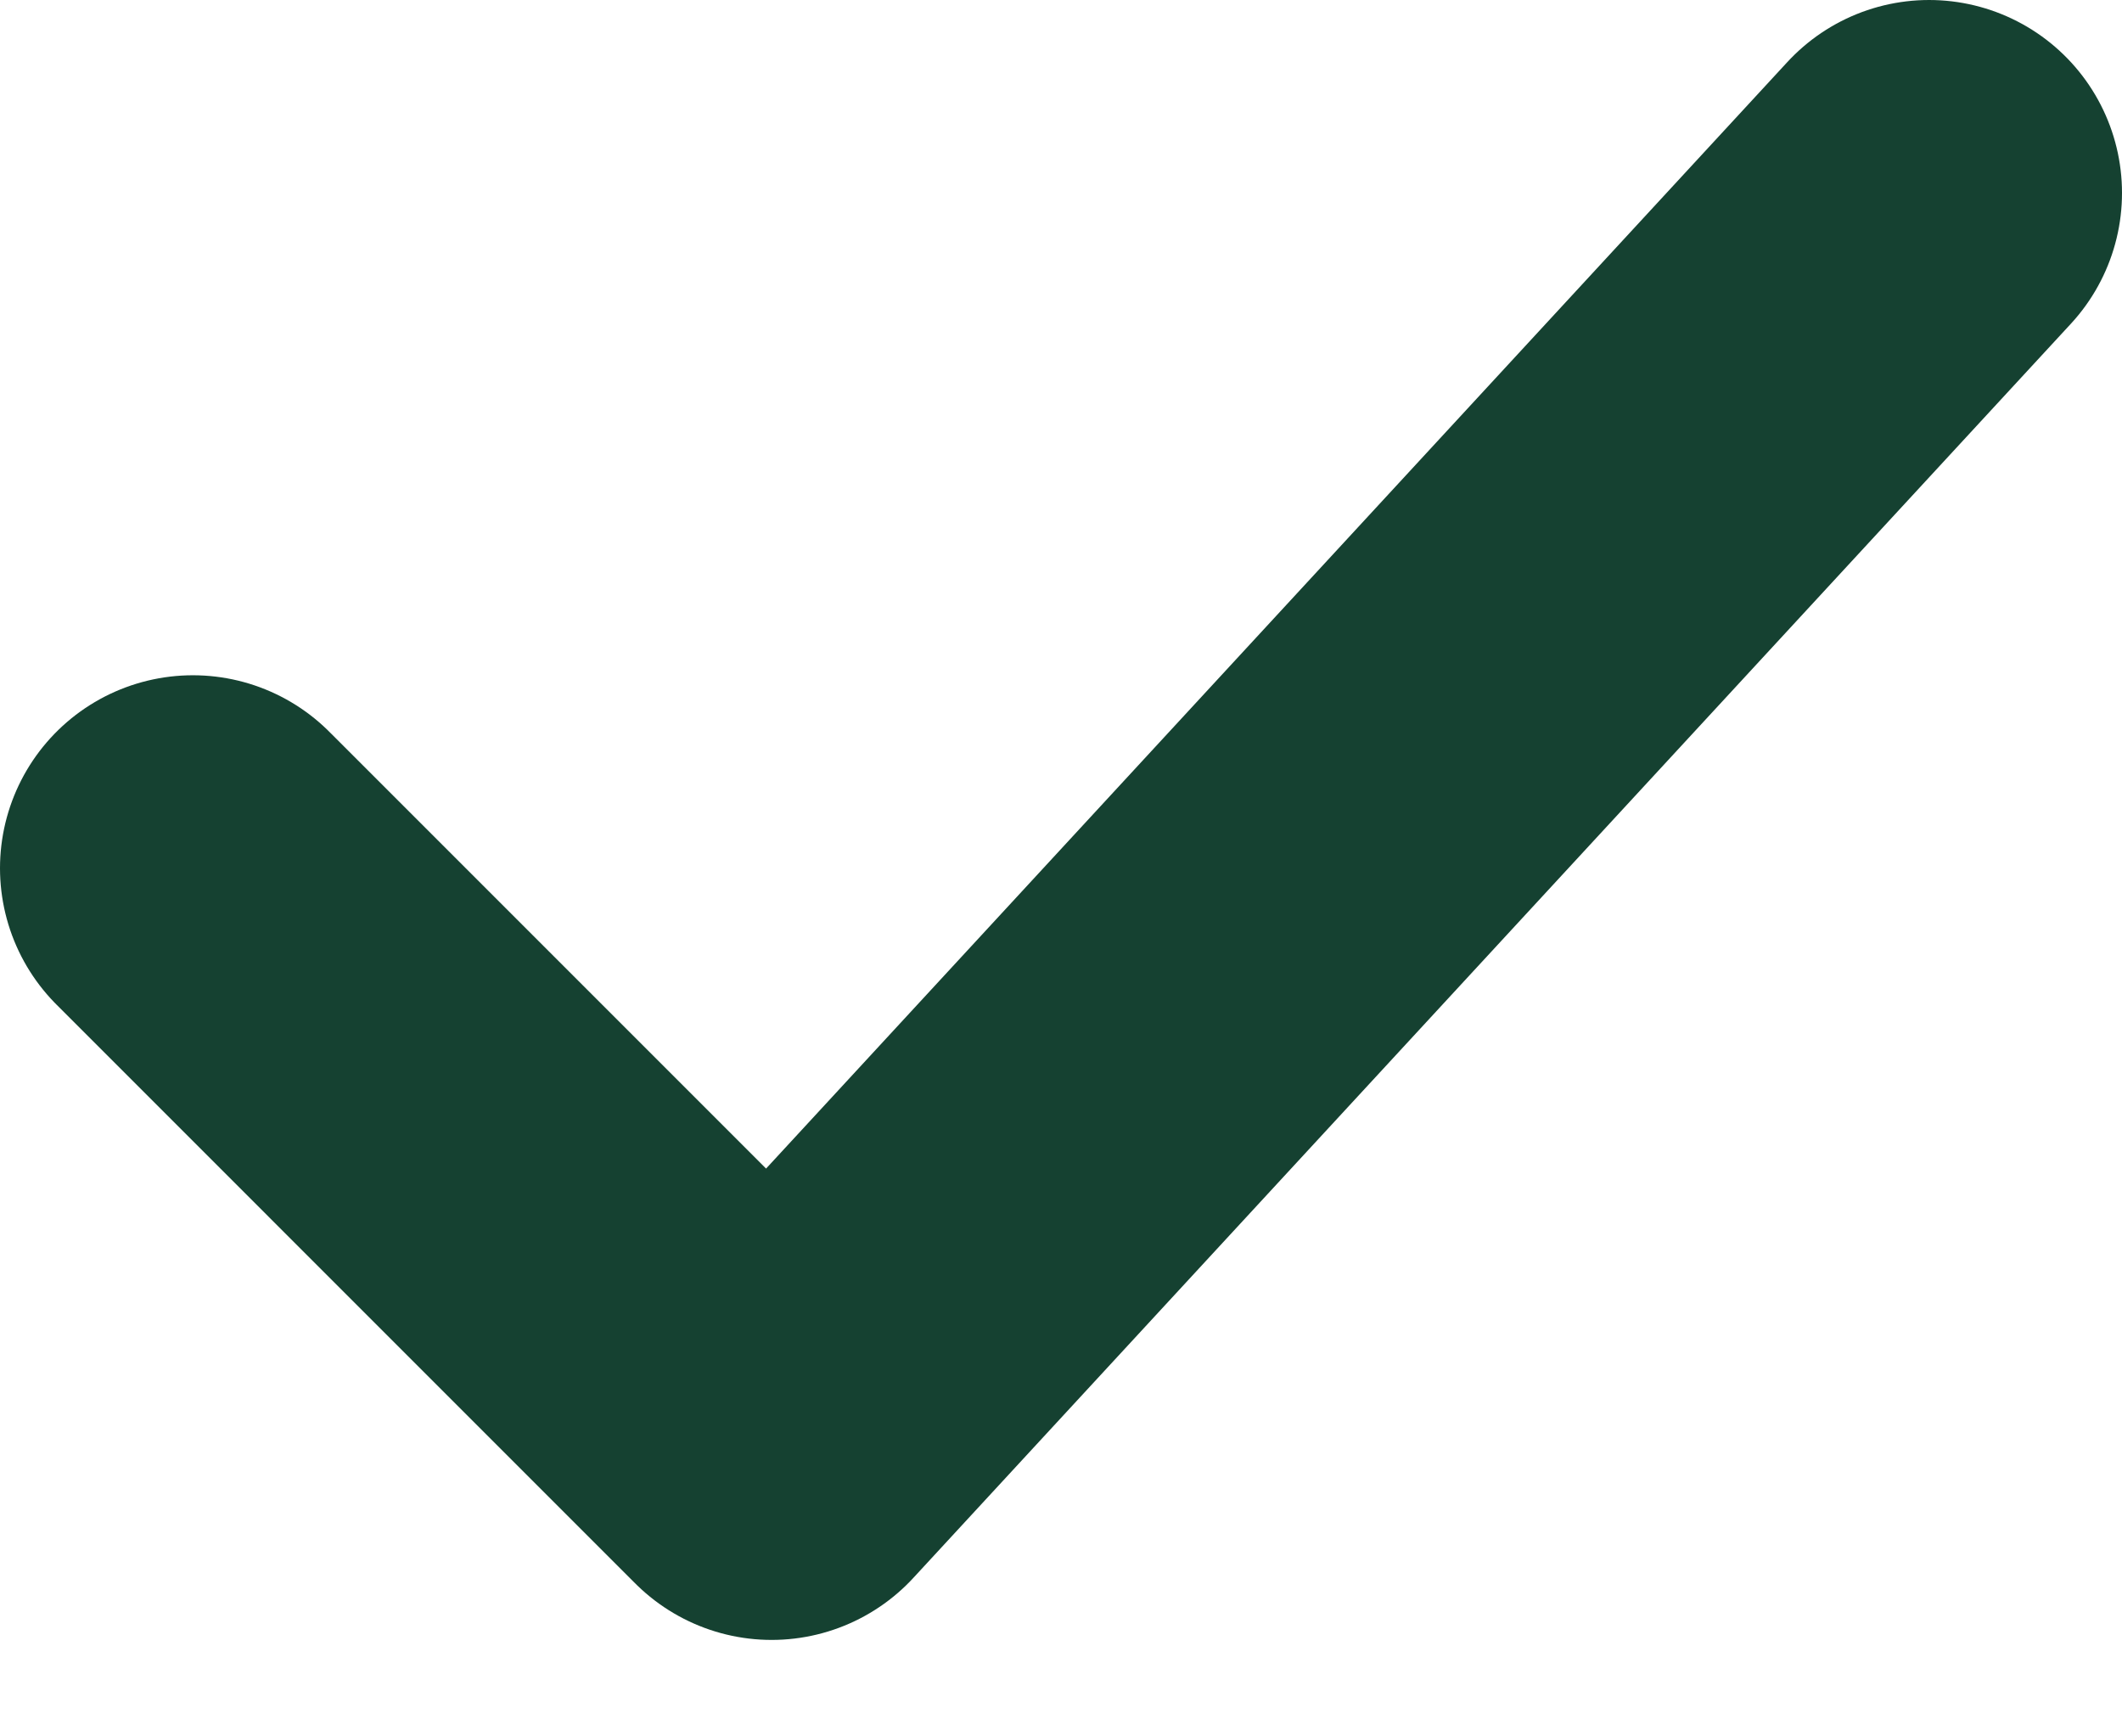 <svg width="11" height="9" viewBox="0 0 11 9" fill="none" xmlns="http://www.w3.org/2000/svg">
<path d="M1 4.5L4 7.5L10 1" stroke="#154131" stroke-width="2" stroke-linecap="round" stroke-linejoin="round"/>
</svg>
